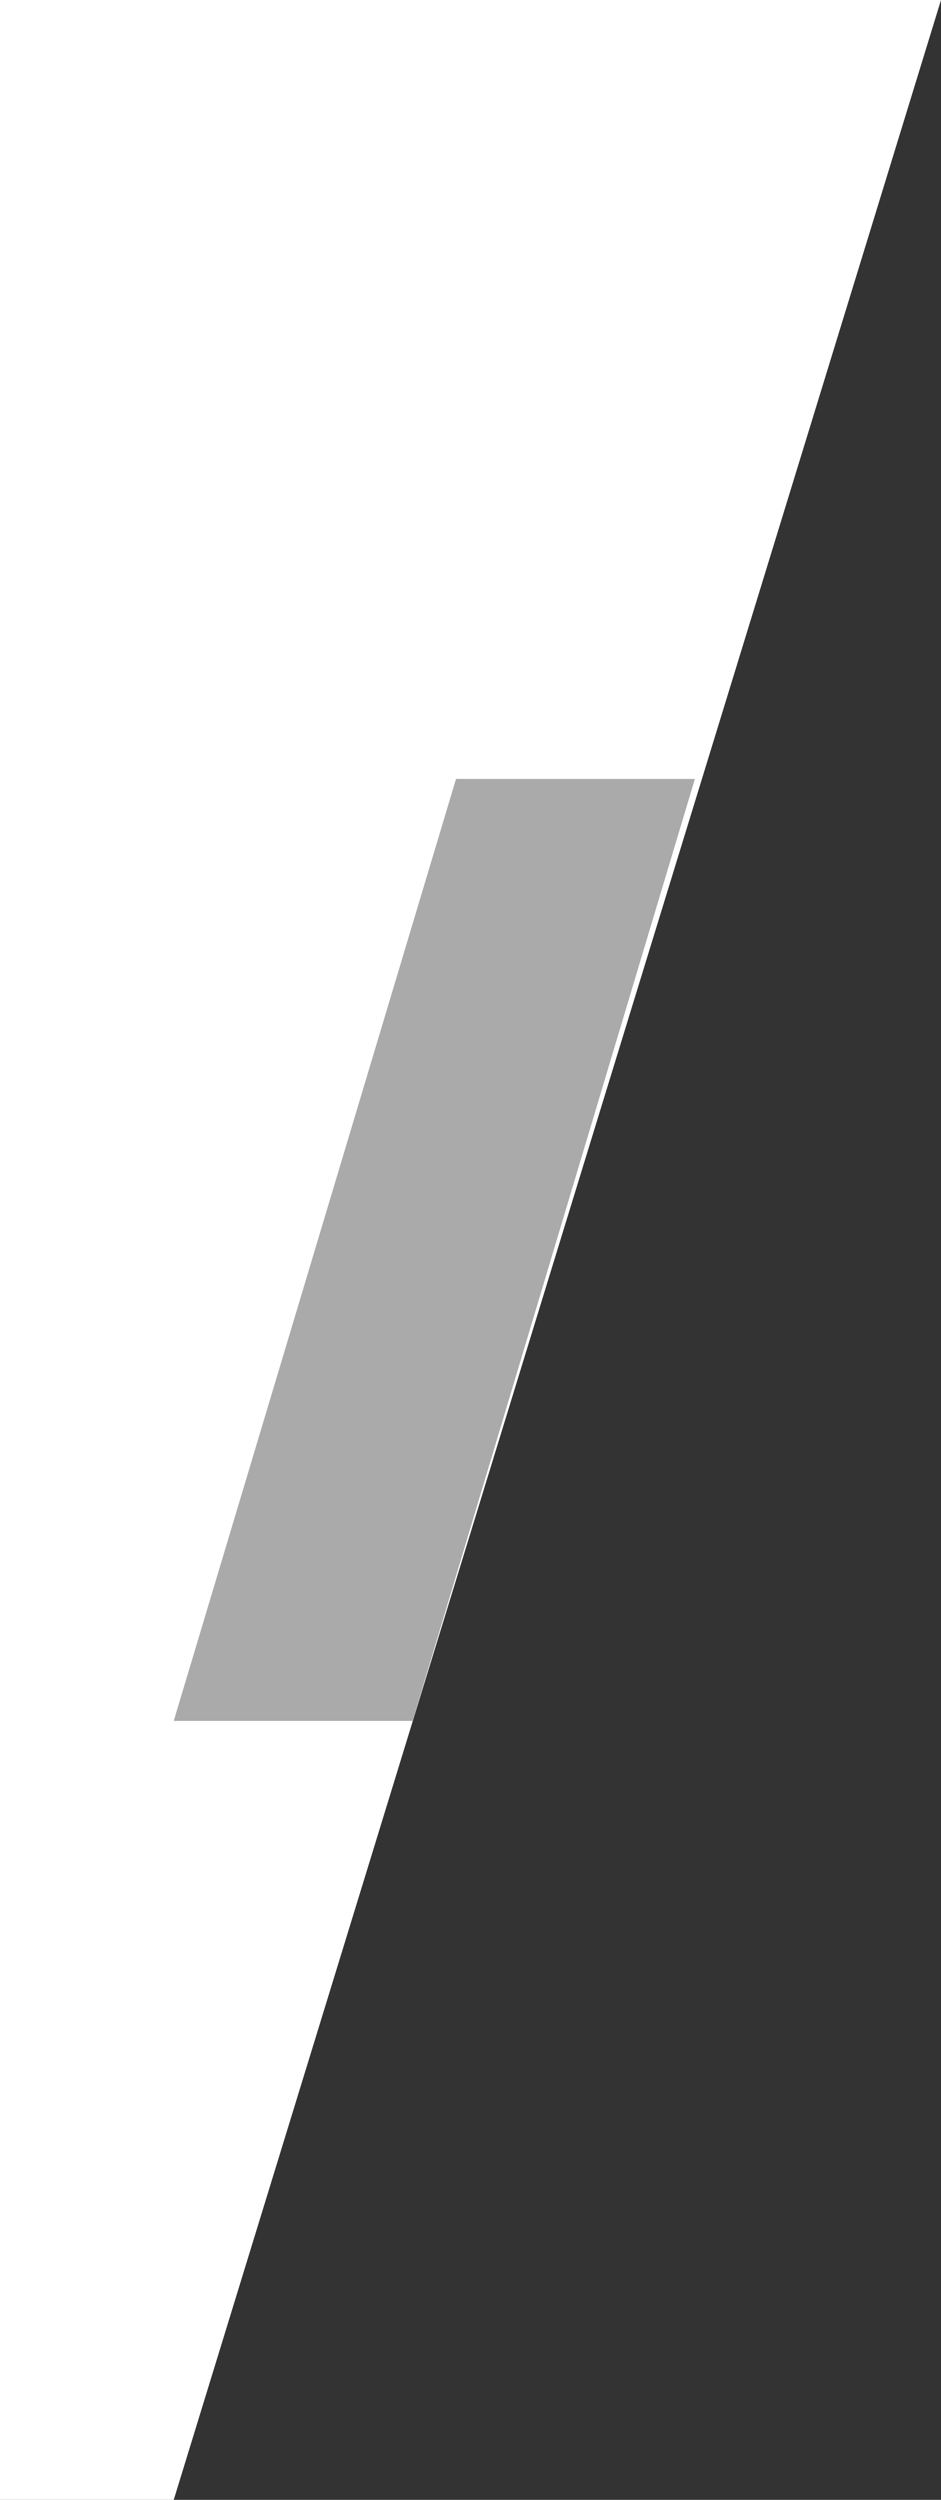 <?xml version="1.0" encoding="utf-8"?>
<!-- Generator: Adobe Illustrator 24.2.3, SVG Export Plug-In . SVG Version: 6.00 Build 0)  -->
<svg version="1.1" id="Layer_1" xmlns="http://www.w3.org/2000/svg" xmlns:xlink="http://www.w3.org/1999/xlink" x="0px" y="0px"
	 viewBox="0 0 26 69" style="enable-background:new 0 0 26 69;" xml:space="preserve">
<rect x="0" y="0" width="26" height="69" fill="#333333" stroke="none"/>
<style type="text/css">
	.st0{fill:#FFFFFF;}
	.st1{fill:#AAAAAA;}
</style>
<polygon class="st0" points="26,0 4.8,69 0,69 0,0 "/>
<polygon class="st1" points="4.8,47.5 12.6,21.5 19.2,21.5 11.4,47.5 "/>
</svg>
